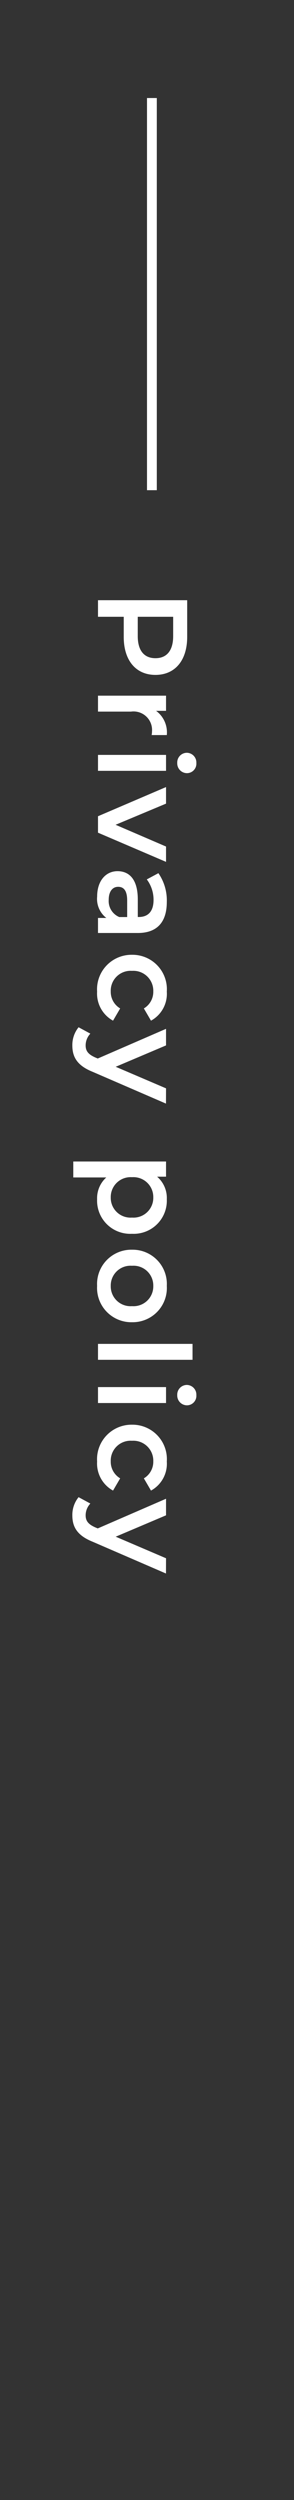 <svg xmlns="http://www.w3.org/2000/svg" width="30" height="255" viewBox="0 0 30 255">
  <rect x="0" y="0" width="30" height="255" fill="#333333" stroke="none"/>
  <g id="グループ_4897" data-name="グループ 4897" transform="translate(-113 -198)">
    <g id="グループ_4896" data-name="グループ 4896" transform="translate(-604 -2641)">
      <path id="パス_1690" data-name="パス 1690" d="M4.966-9.1H1.222V0h1.69V-2.626H4.966c2.392,0,3.874-1.235,3.874-3.237S7.358-9.1,4.966-9.1ZM4.888-4.056H2.912V-7.67H4.888c1.482,0,2.249.663,2.249,1.807S6.37-4.056,4.888-4.056Zm7.618-1.872V-6.942H10.959V0h1.625V-3.367A1.892,1.892,0,0,1,14.6-5.512a2.063,2.063,0,0,1,.377.039V-7.02A2.732,2.732,0,0,0,12.506-5.928Zm5.317-2.158A1,1,0,0,0,18.863-9.1a.968.968,0,0,0-1.04-.936.99.99,0,0,0-1.04.975A.99.99,0,0,0,17.823-8.086ZM17,0h1.625V-6.942H17Zm9.347-6.942L24.128-1.794,21.97-6.942H20.28L23.257,0h1.677l2.977-6.942Zm5.655-.078a4.881,4.881,0,0,0-2.938.858L29.7-4.979a3.437,3.437,0,0,1,2.106-.689c1.157,0,1.729.559,1.729,1.508v.1H31.746c-2.106,0-2.886.91-2.886,2.067,0,1.209,1,2.08,2.587,2.08a2.46,2.46,0,0,0,2.184-.936V0h1.534V-4.069C35.165-6.071,34.008-7.02,32.006-7.02Zm-.221,5.928c-.832,0-1.326-.377-1.326-.962,0-.507.3-.923,1.4-.923H33.54v.806A1.77,1.77,0,0,1,31.785-1.092ZM41.145.091a3.156,3.156,0,0,0,2.964-1.625l-1.248-.728a1.964,1.964,0,0,1-1.729.962,2.03,2.03,0,0,1-2.106-2.171,2.038,2.038,0,0,1,2.106-2.171,1.964,1.964,0,0,1,1.729.962l1.248-.728A3.124,3.124,0,0,0,41.145-7.02a3.513,3.513,0,0,0-3.757,3.549A3.523,3.523,0,0,0,41.145.091Zm9.867-7.033-2.2,5.135L46.631-6.942h-1.69L47.97.026,47.853.3c-.312.689-.65.962-1.222.962a1.761,1.761,0,0,1-1.2-.481l-.65,1.2a2.873,2.873,0,0,0,1.859.637c1.157,0,2.041-.481,2.678-2.054l3.25-7.5Zm11.31-.078a2.862,2.862,0,0,0-2.3.988v-.91H58.474V2.522H60.1V-.845a2.852,2.852,0,0,0,2.223.936,3.381,3.381,0,0,0,3.523-3.562A3.378,3.378,0,0,0,62.322-7.02ZM62.14-1.3a2.029,2.029,0,0,1-2.067-2.171A2.029,2.029,0,0,1,62.14-5.642a2.019,2.019,0,0,1,2.054,2.171A2.019,2.019,0,0,1,62.14-1.3ZM71.162.091a3.5,3.5,0,0,0,3.705-3.562A3.491,3.491,0,0,0,71.162-7.02,3.494,3.494,0,0,0,67.47-3.471,3.5,3.5,0,0,0,71.162.091Zm0-1.391a2.019,2.019,0,0,1-2.054-2.171,2.019,2.019,0,0,1,2.054-2.171,2.022,2.022,0,0,1,2.067,2.171A2.022,2.022,0,0,1,71.162-1.3ZM77.077,0H78.7V-9.646H77.077ZM82.3-8.086A1,1,0,0,0,83.343-9.1a.968.968,0,0,0-1.04-.936.99.99,0,0,0-1.04.975A.99.99,0,0,0,82.3-8.086ZM81.484,0h1.625V-6.942H81.484Zm7.592.091A3.156,3.156,0,0,0,92.04-1.534l-1.248-.728a1.964,1.964,0,0,1-1.729.962,2.03,2.03,0,0,1-2.106-2.171,2.038,2.038,0,0,1,2.106-2.171,1.964,1.964,0,0,1,1.729.962l1.248-.728A3.124,3.124,0,0,0,89.076-7.02a3.513,3.513,0,0,0-3.757,3.549A3.523,3.523,0,0,0,89.076.091Zm9.867-7.033-2.2,5.135L94.562-6.942h-1.69L95.9.026,95.784.3c-.312.689-.65.962-1.222.962a1.761,1.761,0,0,1-1.2-.481l-.65,1.2a2.873,2.873,0,0,0,1.859.637c1.157,0,2.041-.481,2.678-2.054l3.25-7.5Z" transform="translate(727 2899) rotate(90)" fill="#fff"/>
      <rect id="長方形_18082" data-name="長方形 18082" width="1" height="40" transform="translate(732 2849)" fill="#fff"/>
    </g>
    <rect id="長方形_39132" data-name="長方形 39132" width="30" height="255" transform="translate(113 198)" fill="none"/>
  </g>
</svg>
